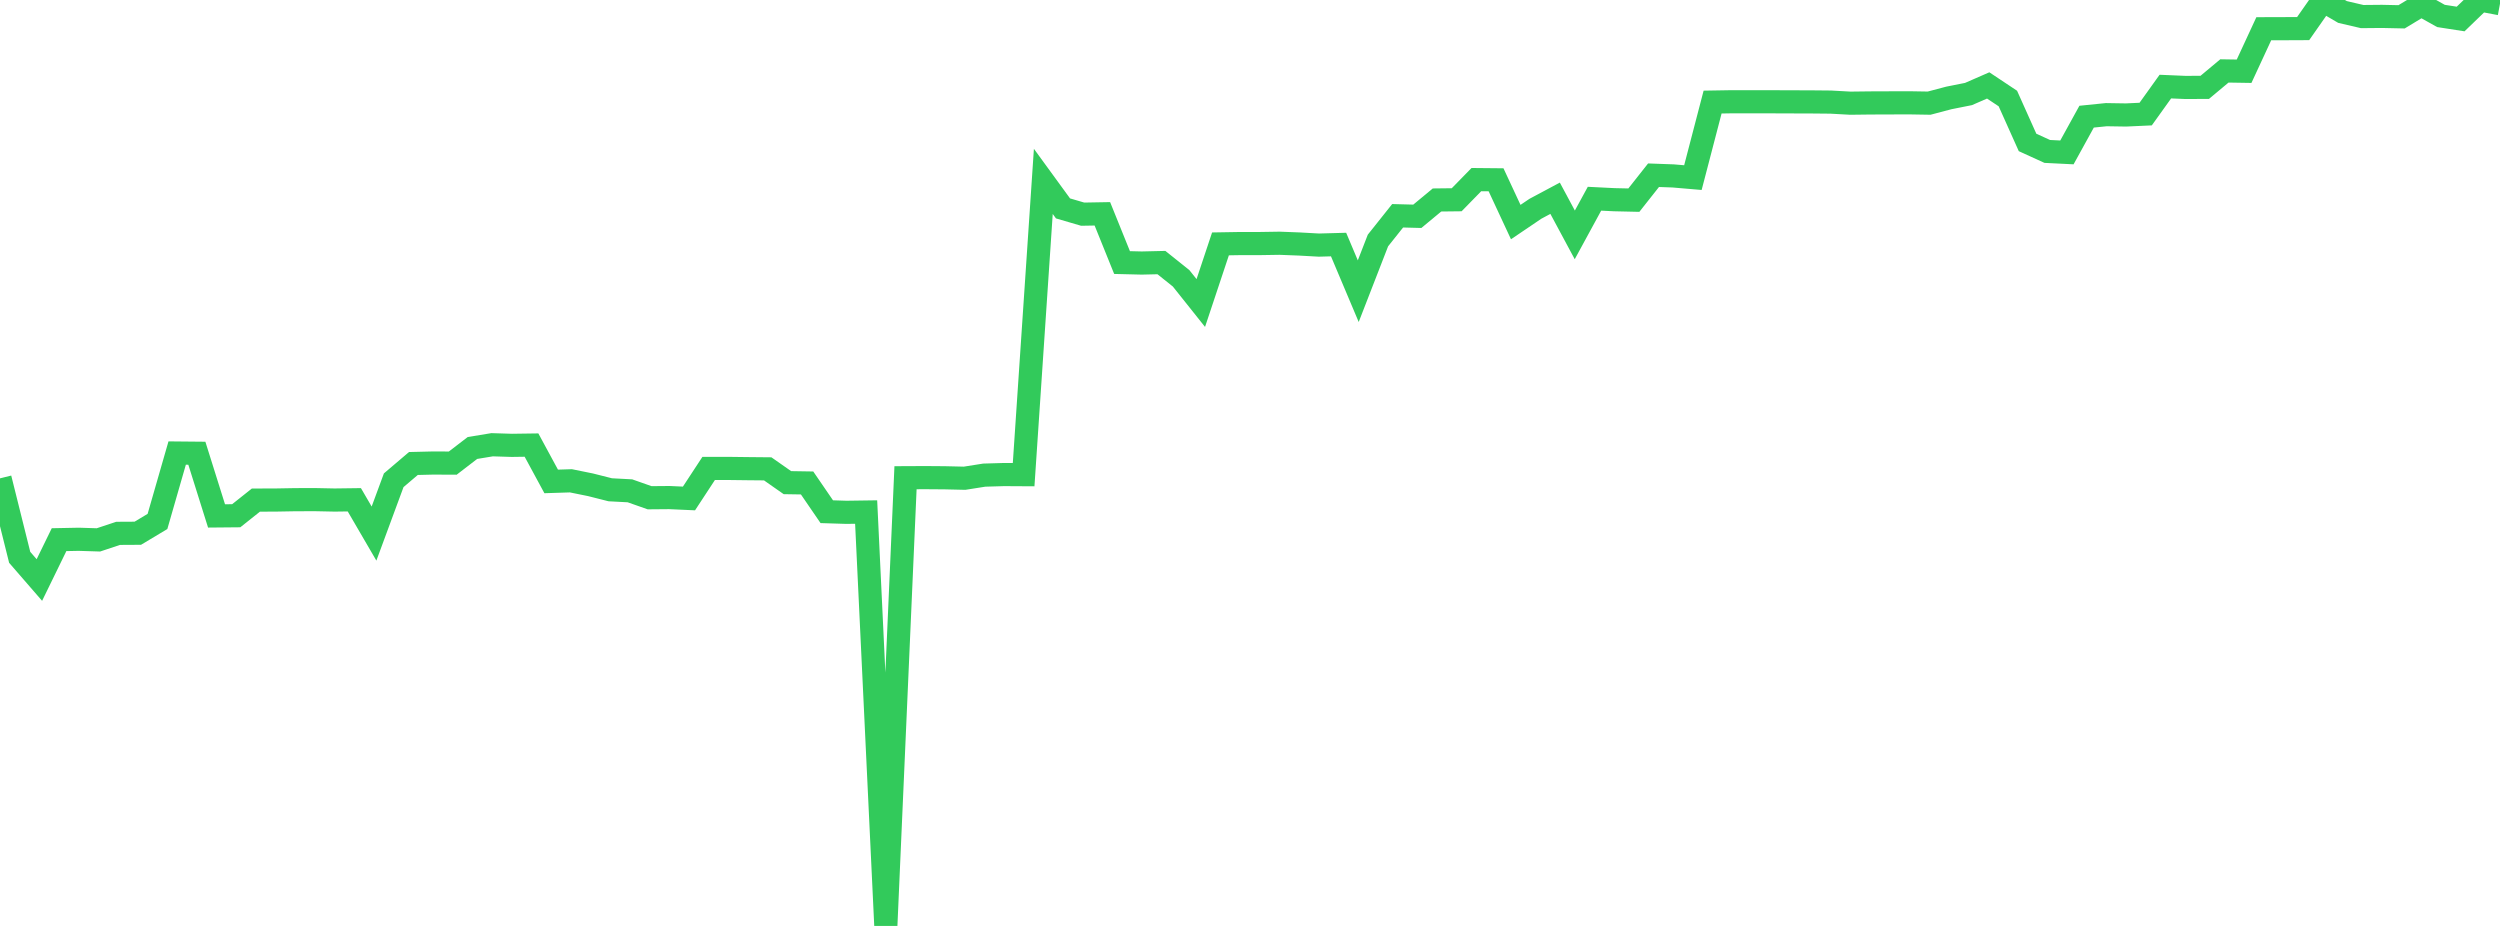 <?xml version="1.0" standalone="no"?>
<!DOCTYPE svg PUBLIC "-//W3C//DTD SVG 1.1//EN" "http://www.w3.org/Graphics/SVG/1.1/DTD/svg11.dtd">

<svg width="135" height="50" viewBox="0 0 135 50" preserveAspectRatio="none" 
  xmlns="http://www.w3.org/2000/svg"
  xmlns:xlink="http://www.w3.org/1999/xlink">


<polyline points="0.0, 25.831 1.063, 30.095 2.126, 31.321 3.189, 29.142 4.252, 29.121 5.315, 29.154 6.378, 28.801 7.441, 28.795 8.504, 28.158 9.567, 24.464 10.63, 24.474 11.693, 27.86 12.756, 27.85 13.819, 27.005 14.882, 27.002 15.945, 26.983 17.008, 26.98 18.071, 27.002 19.134, 26.988 20.197, 28.813 21.26, 25.934 22.323, 25.029 23.386, 25.003 24.449, 25.008 25.512, 24.191 26.575, 24.016 27.638, 24.049 28.701, 24.034 29.764, 25.997 30.827, 25.963 31.89, 26.179 32.953, 26.448 34.016, 26.504 35.079, 26.878 36.142, 26.869 37.205, 26.917 38.268, 25.295 39.331, 25.295 40.394, 25.308 41.457, 25.318 42.52, 26.063 43.583, 26.08 44.646, 27.632 45.709, 27.665 46.772, 27.65 47.835, 50.0 48.898, 25.797 49.961, 25.792 51.024, 25.8 52.087, 25.825 53.15, 25.657 54.213, 25.626 55.276, 25.632 56.339, 9.795 57.402, 11.254 58.465, 11.565 59.528, 11.546 60.591, 14.178 61.654, 14.204 62.717, 14.179 63.78, 15.029 64.843, 16.363 65.906, 13.17 66.969, 13.152 68.031, 13.152 69.094, 13.135 70.157, 13.176 71.22, 13.235 72.283, 13.206 73.346, 15.724 74.409, 12.987 75.472, 11.652 76.535, 11.68 77.598, 10.799 78.661, 10.787 79.724, 9.699 80.787, 9.709 81.85, 11.992 82.913, 11.273 83.976, 10.705 85.039, 12.684 86.102, 10.731 87.165, 10.784 88.228, 10.808 89.291, 9.462 90.354, 9.5 91.417, 9.591 92.48, 5.512 93.543, 5.494 94.606, 5.496 95.669, 5.496 96.732, 5.5 97.795, 5.503 98.858, 5.513 99.921, 5.572 100.984, 5.559 102.047, 5.555 103.11, 5.552 104.173, 5.57 105.236, 5.289 106.299, 5.077 107.362, 4.613 108.425, 5.321 109.488, 7.692 110.551, 8.177 111.614, 8.23 112.677, 6.3 113.74, 6.192 114.803, 6.209 115.866, 6.16 116.929, 4.676 117.992, 4.721 119.055, 4.718 120.118, 3.83 121.181, 3.847 122.244, 1.552 123.307, 1.549 124.37, 1.544 125.433, 0.025 126.496, 0.647 127.559, 0.895 128.622, 0.885 129.685, 0.908 130.748, 0.265 131.811, 0.861 132.874, 1.026 133.937, 0.0 135.0, 0.2" fill="none" stroke="#32ca5b" stroke-width="1.25"/>

</svg>